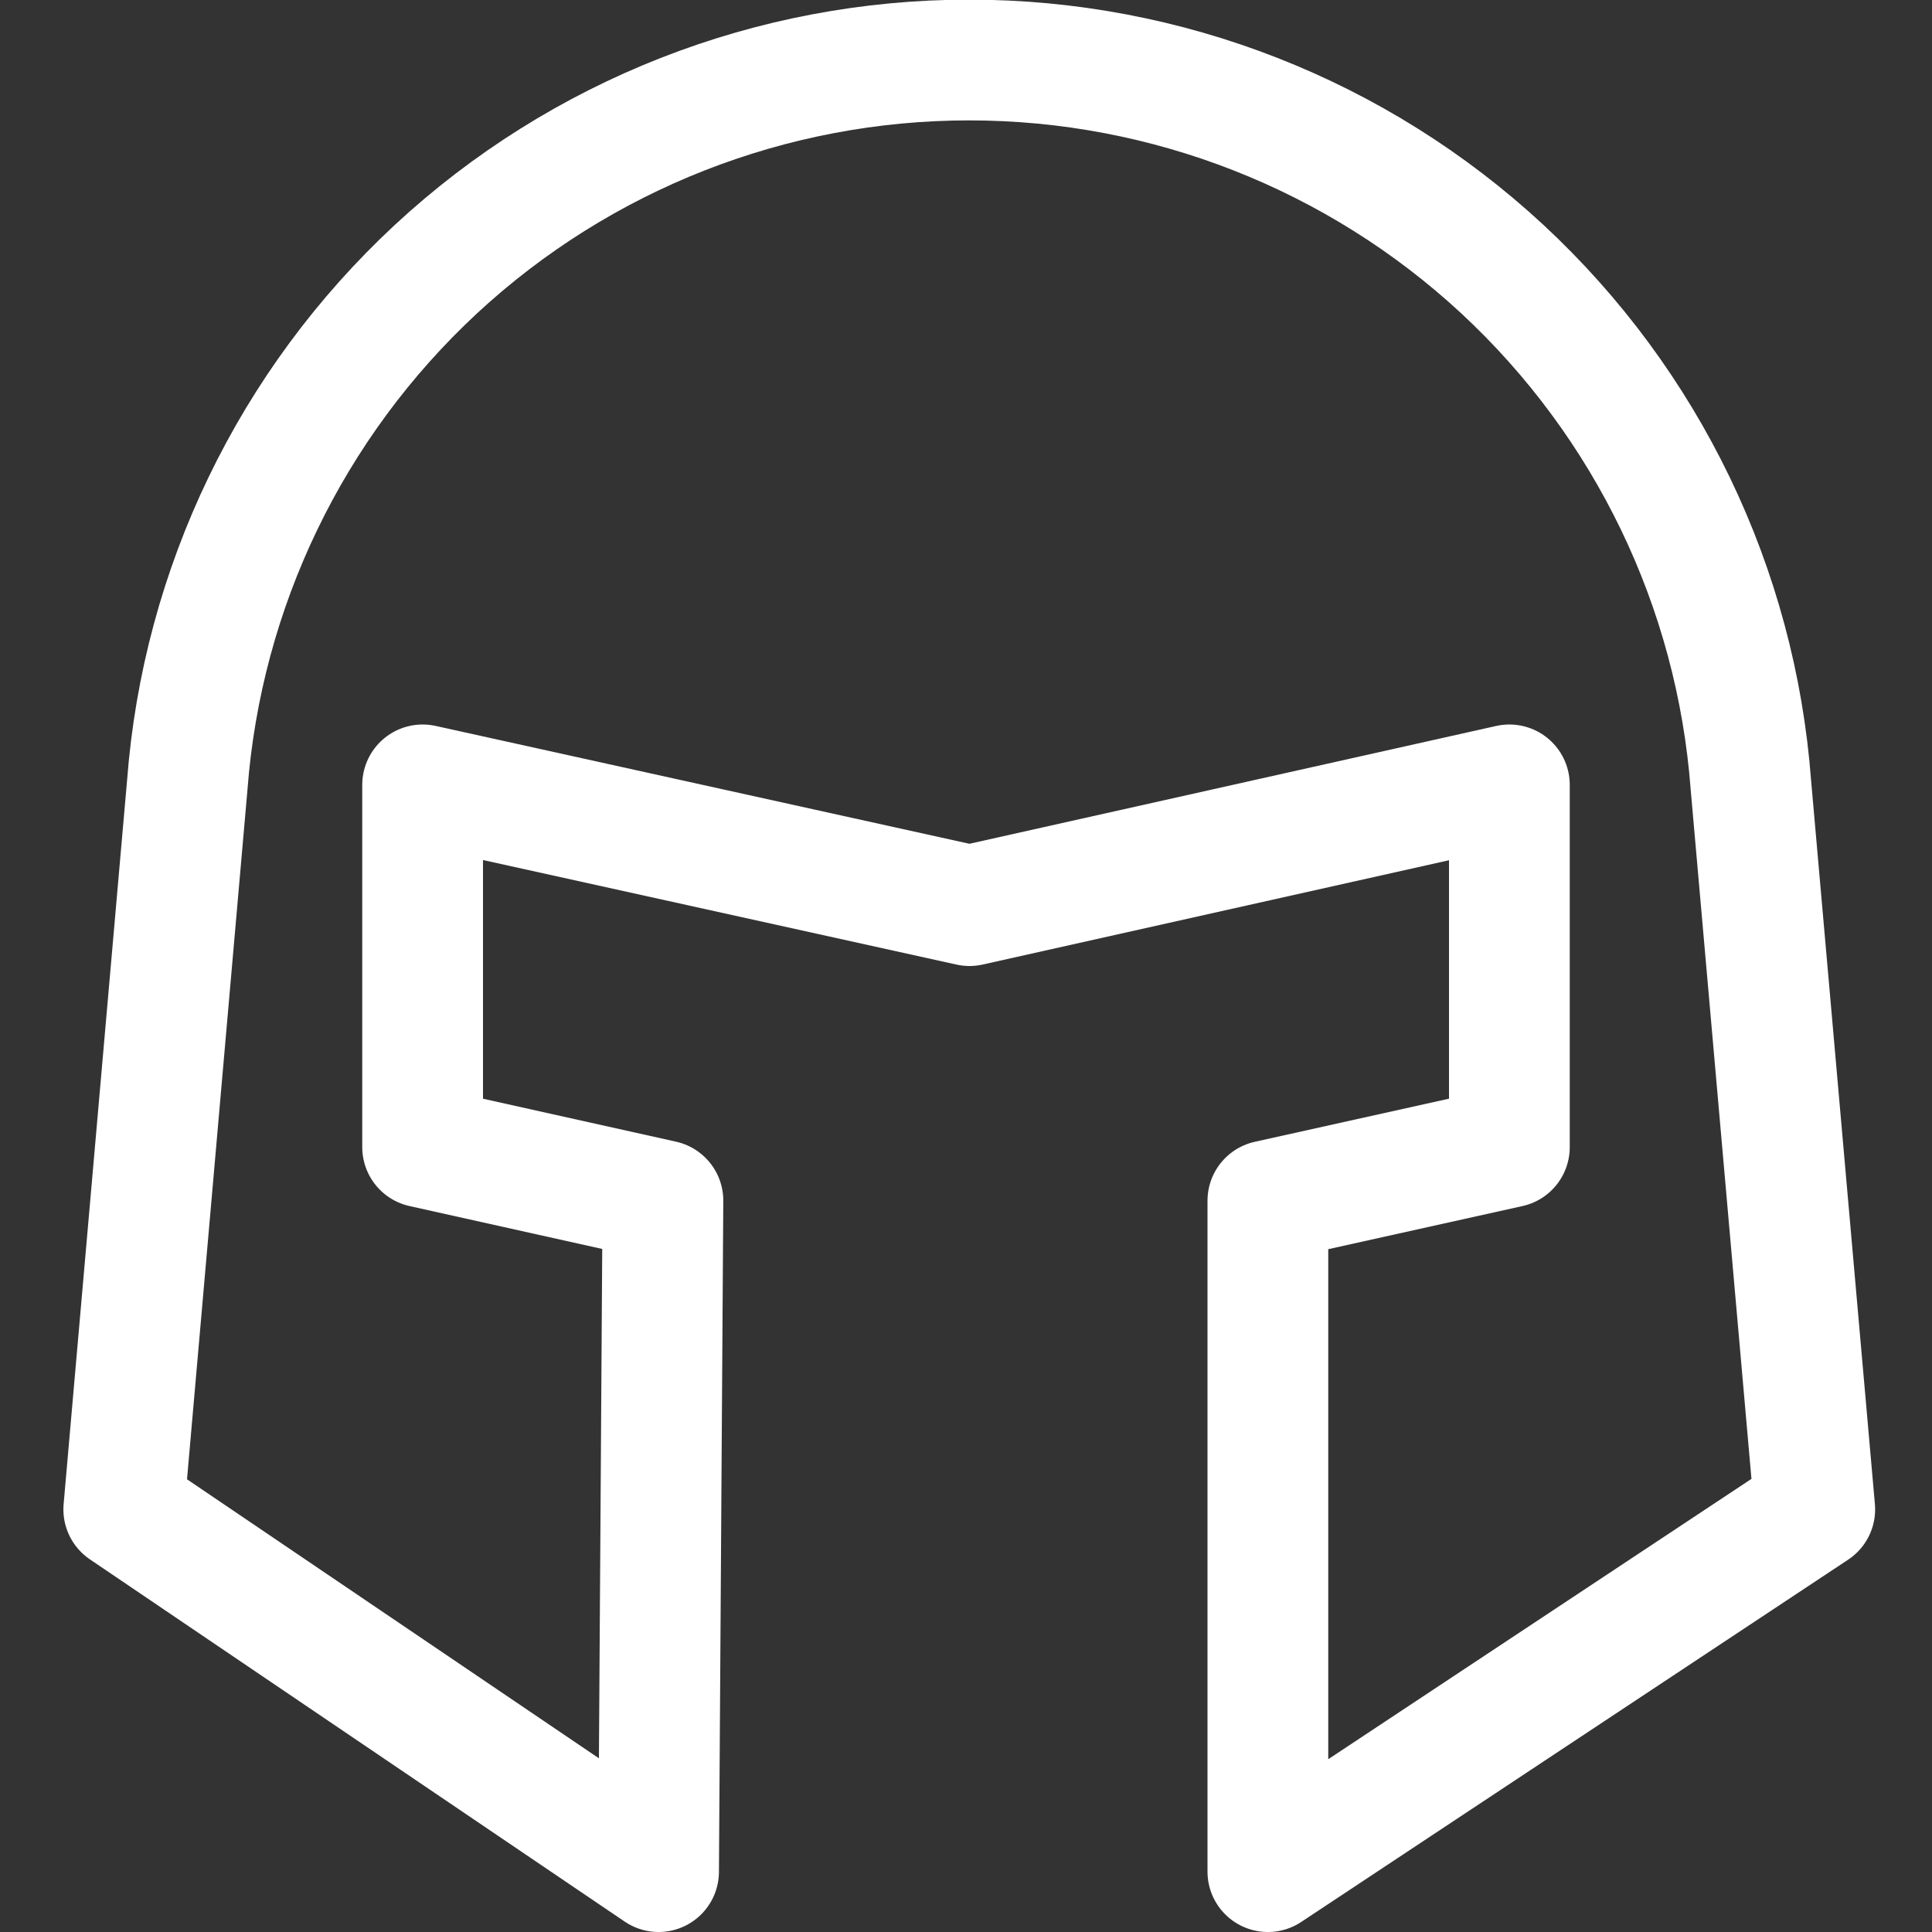 <svg width="16" height="16" viewBox="0 0 16 16" fill="none" xmlns="http://www.w3.org/2000/svg">
<rect x="0" y="0" width="16" height="16" fill="#333333" stroke="none"/>
<g clip-path="url(#clip0_4303_8982)">
<path d="M14.5 6.5C14.377 4.867 13.641 3.342 12.441 2.228C11.24 1.115 9.663 0.497 8.026 0.497C6.389 0.497 4.812 1.115 3.611 2.228C2.411 3.342 1.675 4.867 1.551 6.5L1.025 12.5L5.454 15.5L5.49 9.943L3.5 9.5V6.5L8.029 7.5L12.5 6.5V9.5L10.5 9.944V15.5L15.029 12.5L14.5 6.5Z" stroke="white" stroke-linecap="round" stroke-linejoin="round"/>
</g>
<defs>
<clipPath id="clip0_4303_8982">
<rect width="16" height="16" fill="white"/>
</clipPath>
</defs>
</svg>
